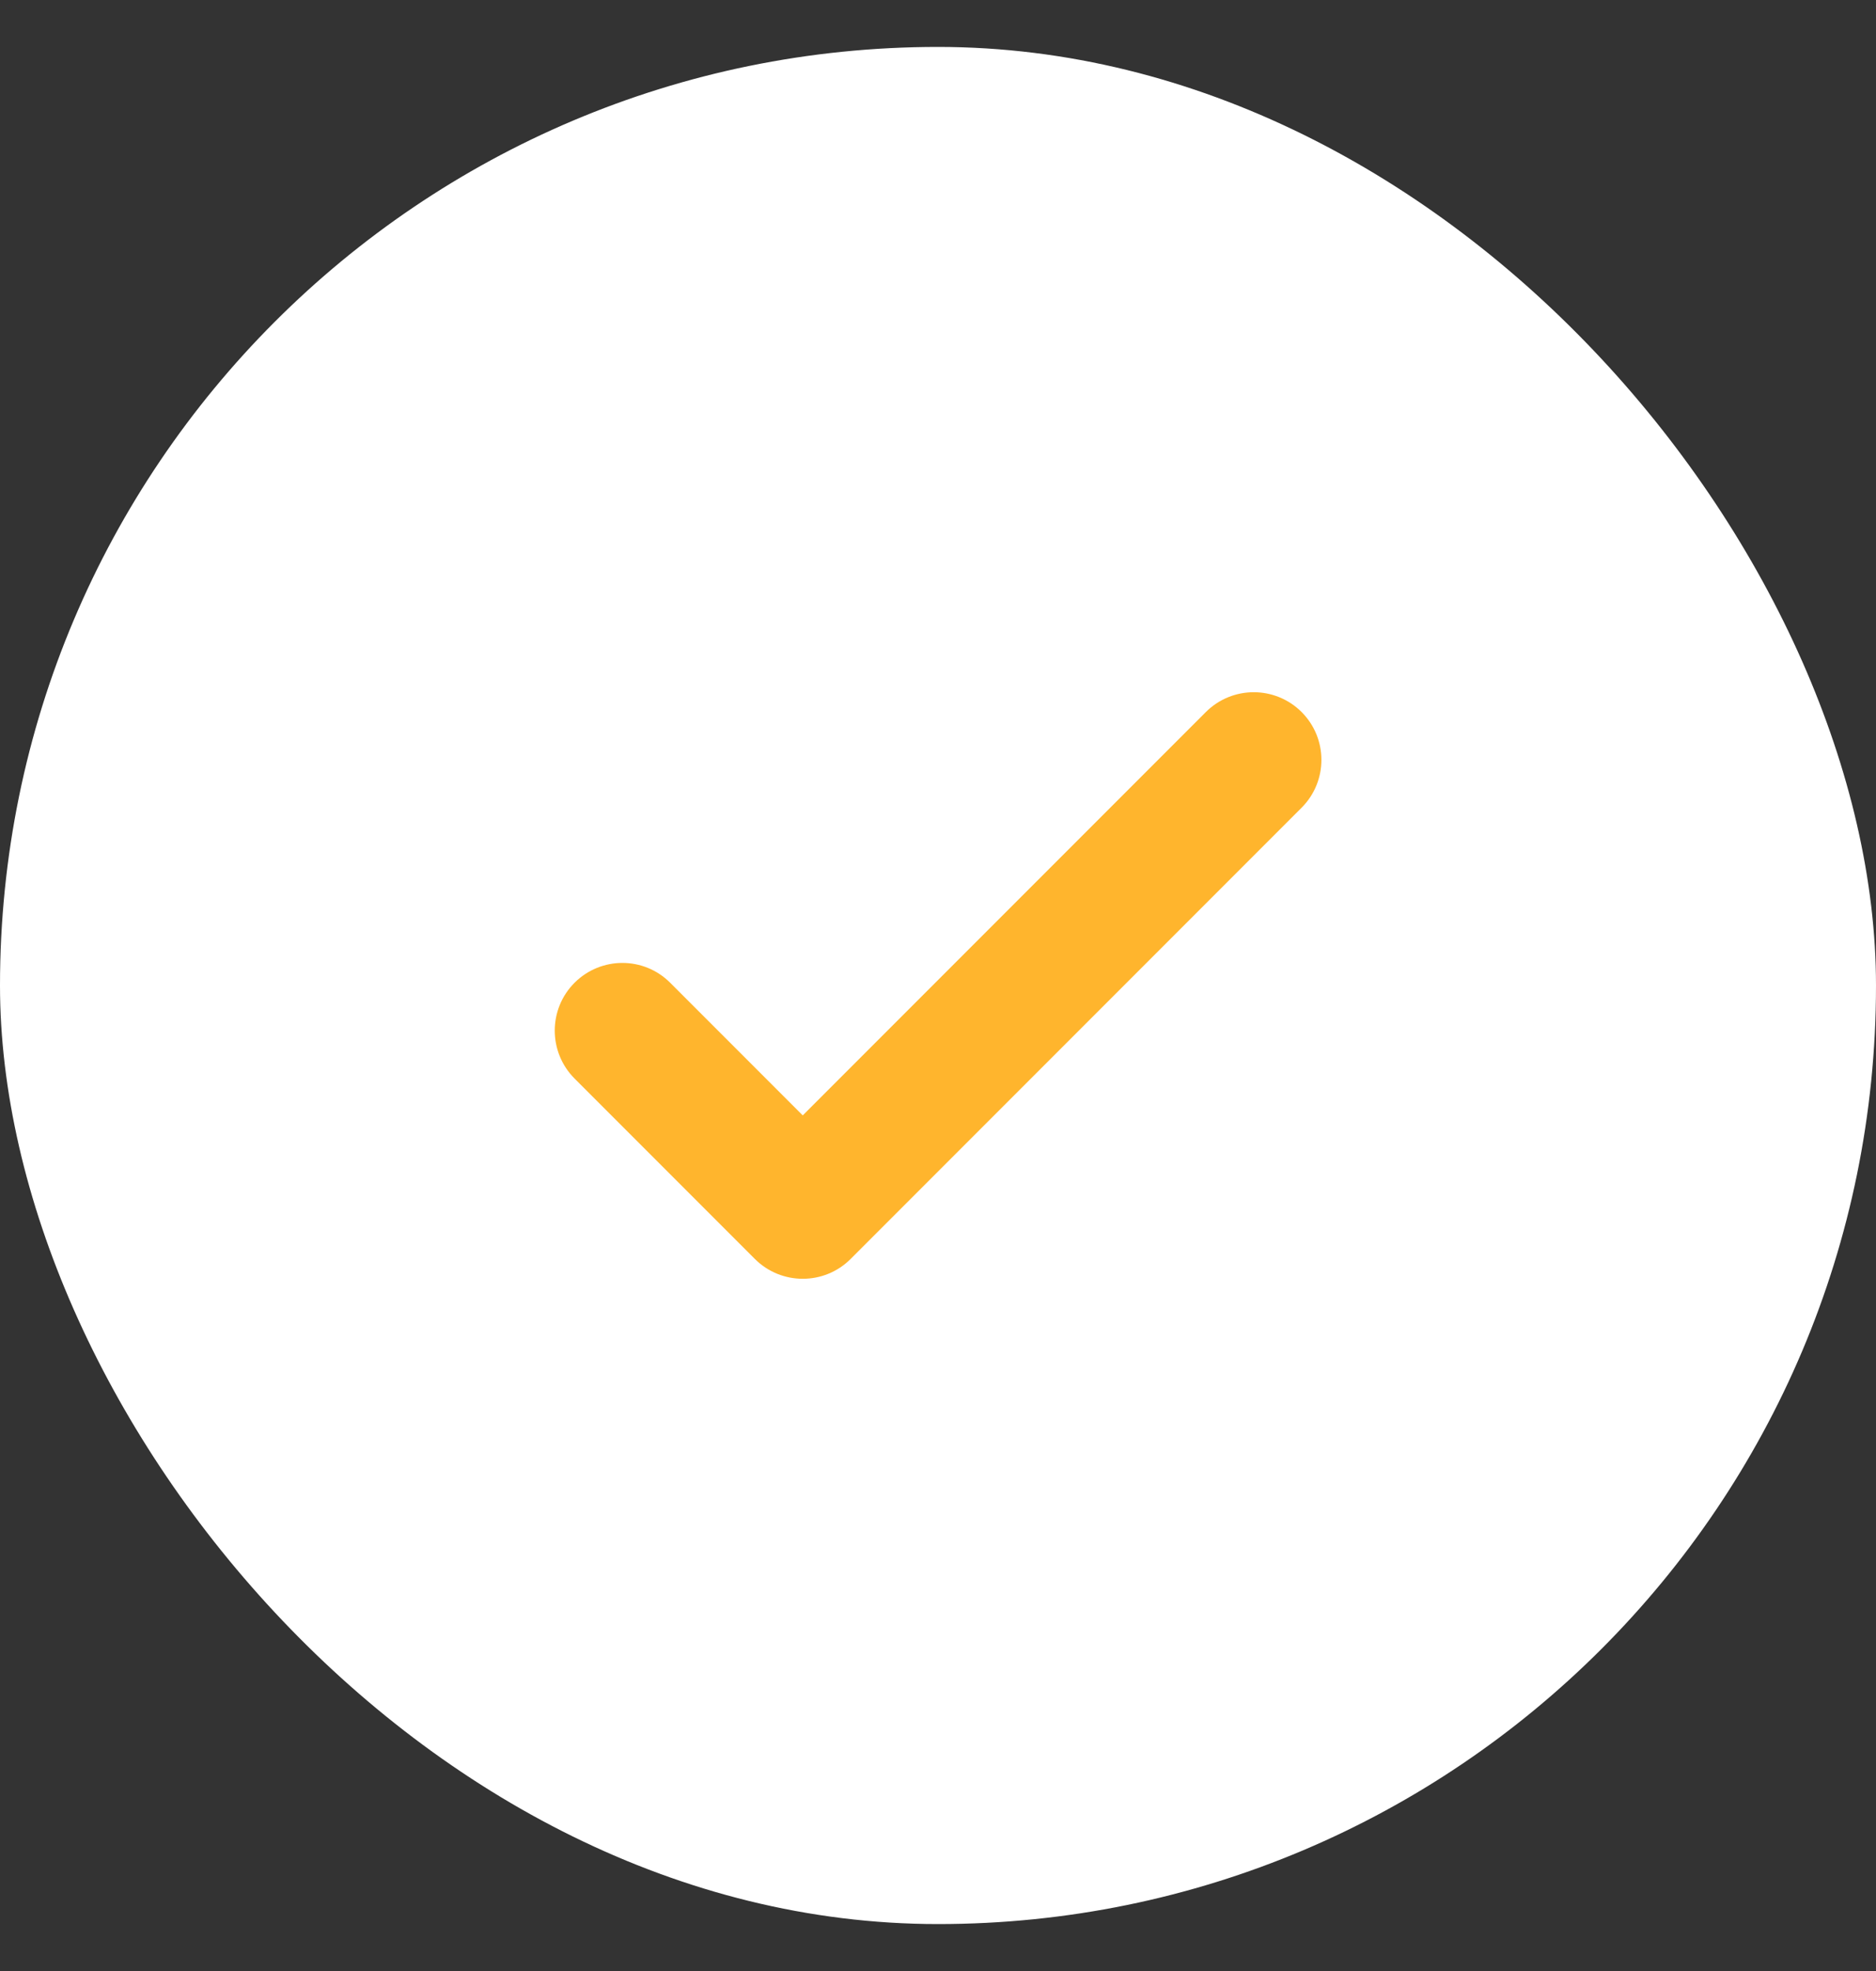 <svg width="20" height="21" viewBox="0 0 20 21" fill="none" xmlns="http://www.w3.org/2000/svg">
<rect x="0" y="0" width="20" height="21" fill="#333333" stroke="none"/>
<g clip-path="url(#clip0_3633_2274)">
<path d="M10 20.5C5.286 20.5 2.929 20.5 1.464 19.035C-1.19209e-07 17.571 0 15.214 0 10.5C0 5.786 -1.19209e-07 3.429 1.464 1.964C2.929 0.5 5.286 0.5 10 0.5C14.714 0.5 17.071 0.5 18.535 1.964C20 3.429 20 5.786 20 10.5C20 15.214 20 17.571 18.535 19.035C17.071 20.5 14.714 20.5 10 20.5Z" fill="white"/>
<path d="M13.876 7.586C14.158 7.868 14.158 8.324 13.876 8.606L9.068 13.414C8.787 13.695 8.33 13.695 8.048 13.414L6.125 11.491C5.844 11.209 5.844 10.752 6.125 10.471C6.407 10.189 6.864 10.189 7.145 10.471L8.558 11.884L12.856 7.586C13.138 7.305 13.594 7.305 13.876 7.586Z" fill="#FFB52D"/>
</g>
<defs>
<clipPath id="clip0_3633_2274">
<rect y="0.5" width="20" height="20" rx="10" fill="white"/>
</clipPath>
</defs>
</svg>
